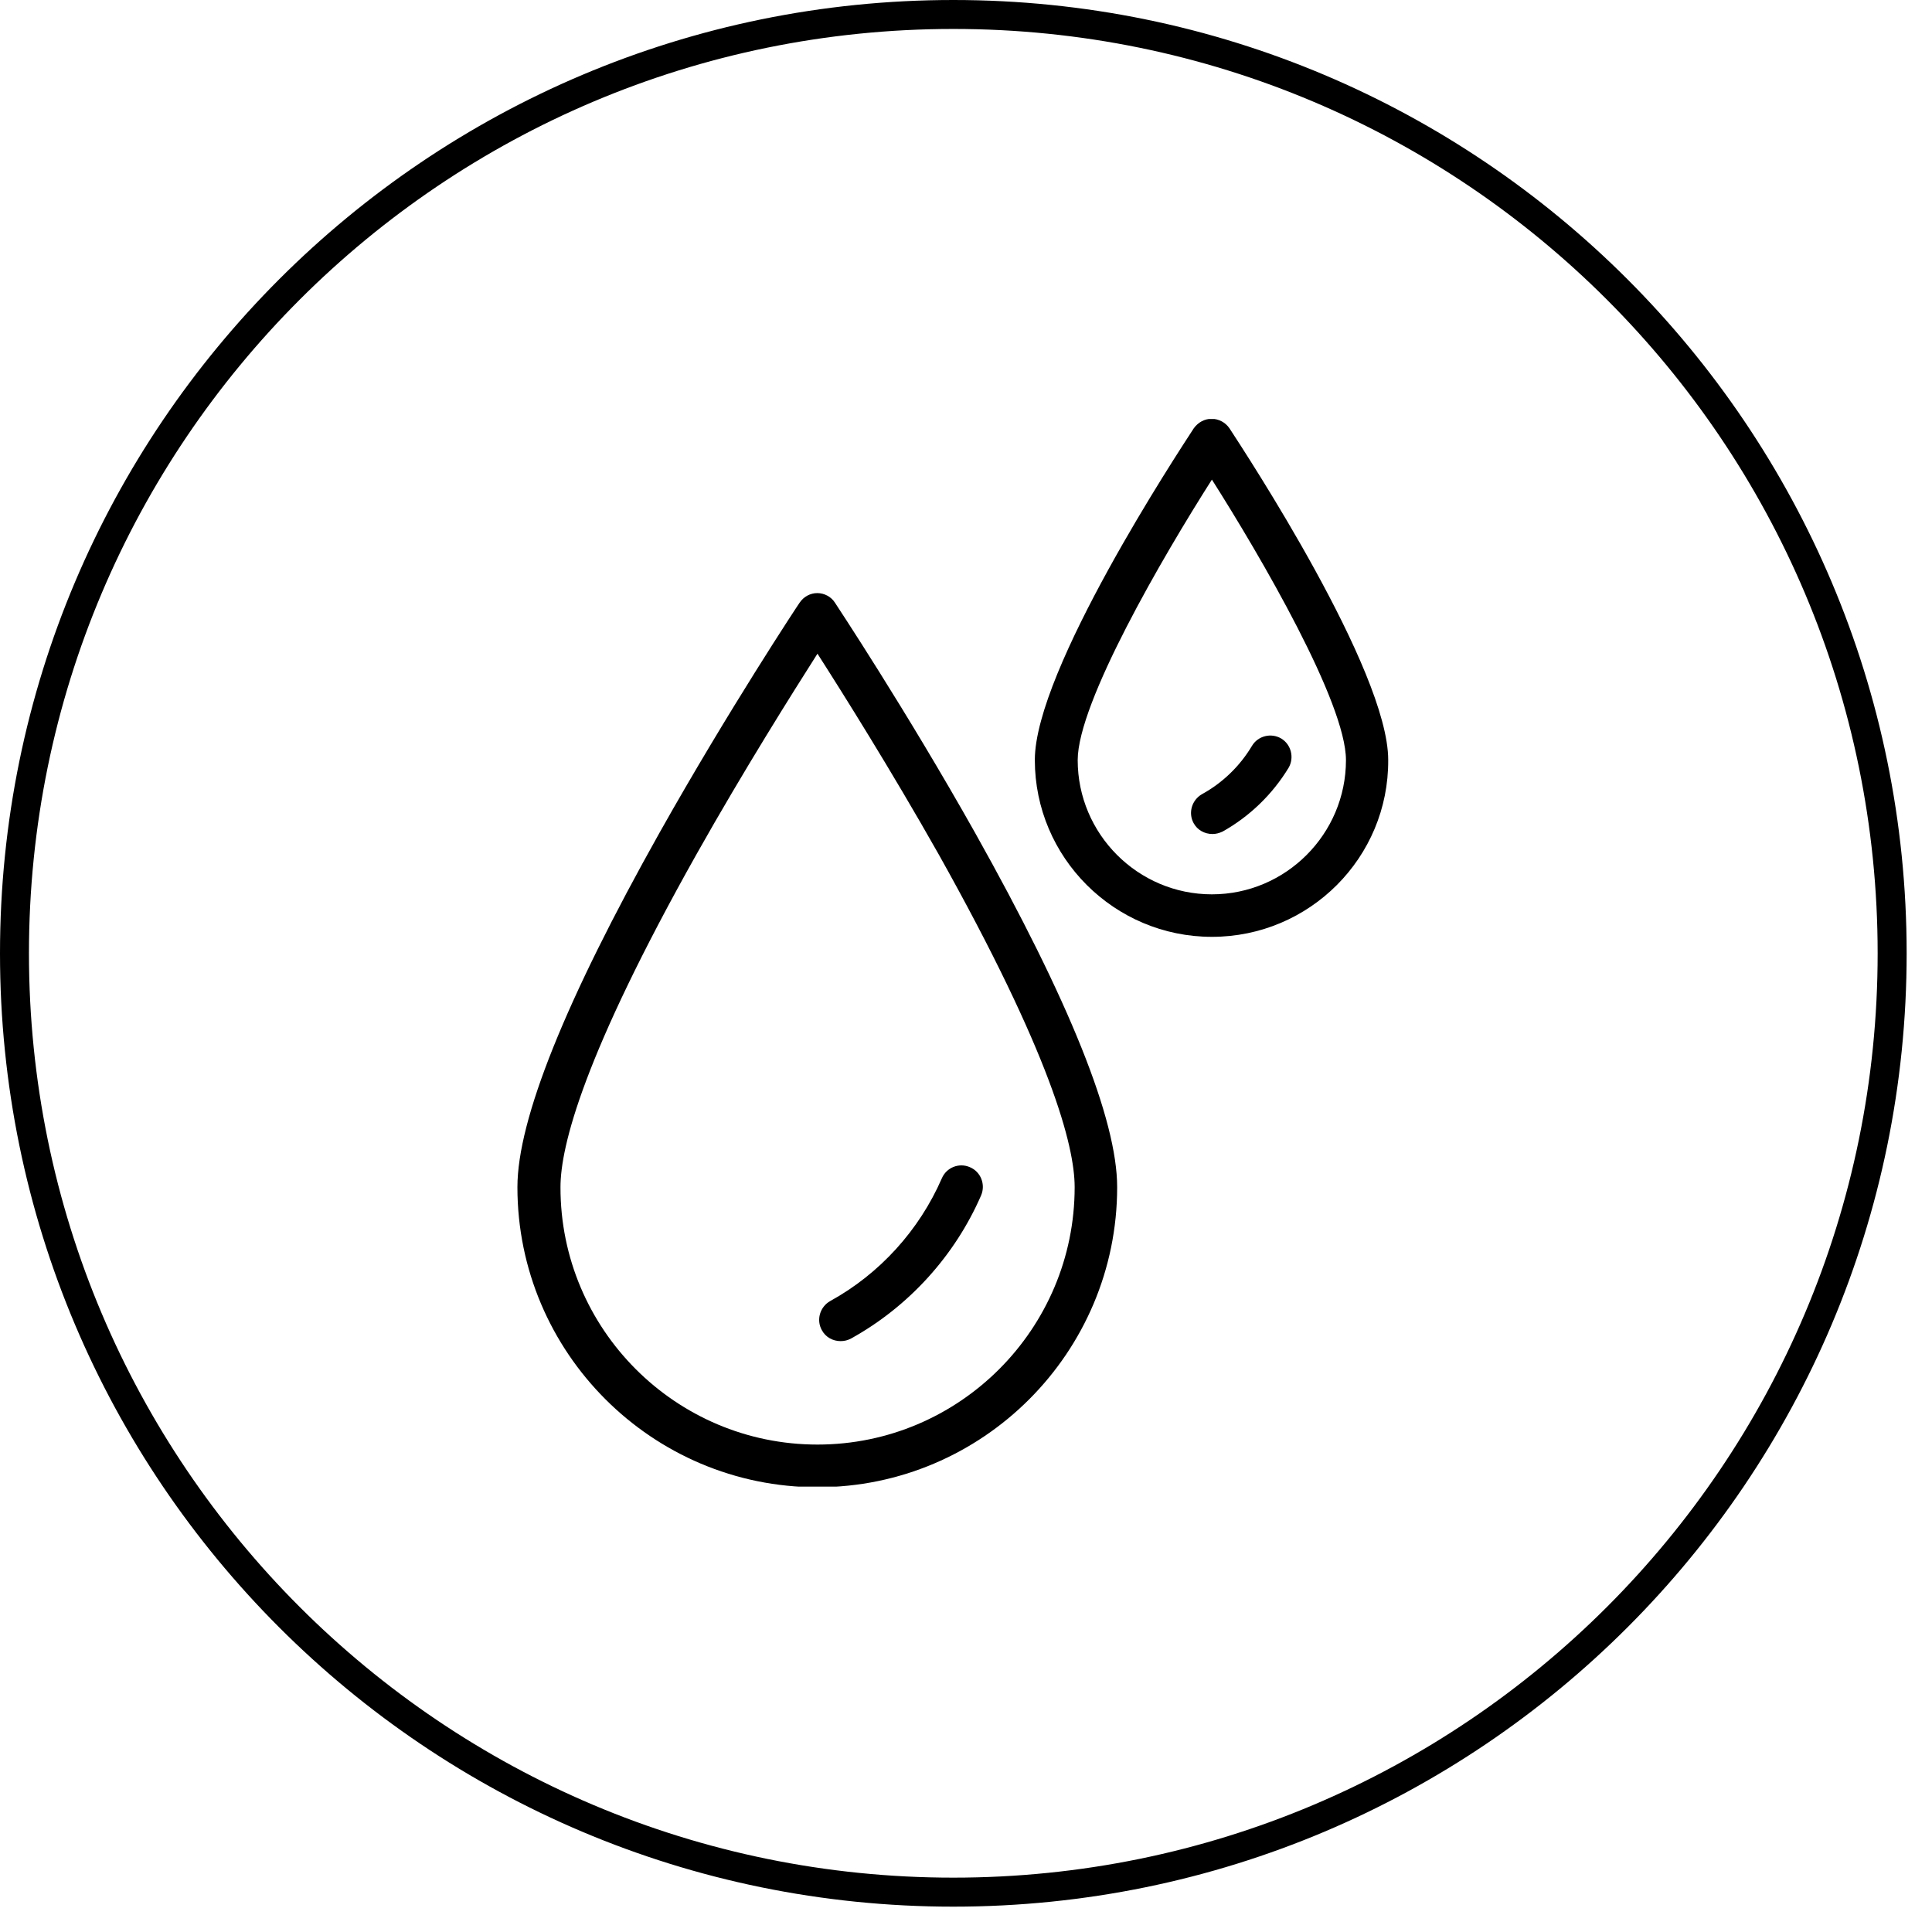 <svg data-id="520929462729048984" xmlns="http://www.w3.org/2000/svg" xmlns:xlink="http://www.w3.org/1999/xlink" width="50" zoomAndPan="magnify" viewBox="0 0 37.5 37.5" height="50" preserveAspectRatio="xMidYMid meet" version="1.0"><defs><clipPath id="8a49ff8e48"><path d="M 0 0 L 37.008 0 L 37.008 37.008 L 0 37.008 Z M 0 0 " clip-rule="nonzero"></path></clipPath><clipPath id="29dafa9176"><path d="M 10.039 8.133 L 27 8.133 L 27 28.855 L 10.039 28.855 Z M 10.039 8.133 " clip-rule="nonzero"></path></clipPath></defs><g clip-path="url(#8a49ff8e48)"><path fill="#000000" d="M 18.504 0.562 C 8.594 0.562 0.562 8.594 0.562 18.504 C 0.562 28.414 8.594 36.445 18.504 36.445 C 28.414 36.445 36.445 28.414 36.445 18.504 C 36.445 8.594 28.414 0.562 18.504 0.562 Z M 0 18.504 C 0 8.285 8.285 0 18.504 0 C 28.723 0 37.008 8.285 37.008 18.504 C 37.008 28.723 28.723 37.008 18.504 37.008 C 8.285 37.008 0 28.723 0 18.504 Z M 0 18.504 " fill-opacity="1" fill-rule="evenodd"></path></g><g clip-path="url(#29dafa9176)"><path fill="#000000" d="M 15.867 28.867 C 12.656 28.867 10.043 26.254 10.043 23.043 C 10.043 21.734 10.973 19.422 12.801 16.164 C 14.145 13.773 15.504 11.719 15.52 11.699 C 15.598 11.582 15.727 11.512 15.863 11.512 C 16 11.512 16.133 11.582 16.207 11.699 C 16.219 11.719 17.582 13.773 18.926 16.164 C 20.754 19.422 21.684 21.734 21.684 23.043 C 21.684 26.254 19.074 28.867 15.867 28.867 Z M 15.867 12.688 C 15.383 13.449 14.449 14.93 13.523 16.574 C 11.332 20.473 10.879 22.242 10.879 23.043 C 10.875 25.797 13.113 28.039 15.867 28.039 C 18.621 28.039 20.859 25.797 20.859 23.043 C 20.859 22.242 20.398 20.469 18.215 16.574 C 17.285 14.93 16.352 13.445 15.867 12.688 Z M 16.52 25.98 C 17.641 25.359 18.535 24.371 19.043 23.203 C 19.133 22.992 19.039 22.746 18.828 22.656 C 18.617 22.562 18.371 22.66 18.281 22.871 C 17.844 23.875 17.078 24.723 16.113 25.254 C 15.914 25.367 15.84 25.621 15.953 25.82 C 16.027 25.957 16.168 26.031 16.316 26.031 C 16.387 26.031 16.453 26.016 16.52 25.98 Z M 23.523 18.184 C 21.629 18.184 20.086 16.645 20.086 14.75 C 20.086 13.008 22.859 8.793 23.172 8.312 C 23.254 8.199 23.379 8.129 23.516 8.129 C 23.656 8.129 23.785 8.199 23.863 8.312 C 24.176 8.793 26.945 13.008 26.945 14.75 C 26.957 16.645 25.418 18.184 23.523 18.184 Z M 23.523 9.309 C 22.566 10.812 20.918 13.641 20.918 14.754 C 20.918 16.188 22.086 17.359 23.523 17.359 C 24.957 17.359 26.125 16.188 26.125 14.754 C 26.125 13.641 24.477 10.812 23.523 9.309 Z M 23.73 16.141 C 24.254 15.848 24.699 15.418 25.012 14.902 C 25.125 14.707 25.062 14.453 24.871 14.336 C 24.676 14.219 24.418 14.281 24.301 14.477 C 24.066 14.871 23.73 15.195 23.332 15.414 C 23.133 15.527 23.059 15.777 23.168 15.977 C 23.242 16.113 23.383 16.188 23.535 16.188 C 23.598 16.188 23.664 16.172 23.73 16.141 Z M 23.73 16.141 " fill-opacity="1" fill-rule="nonzero"></path></g></svg>